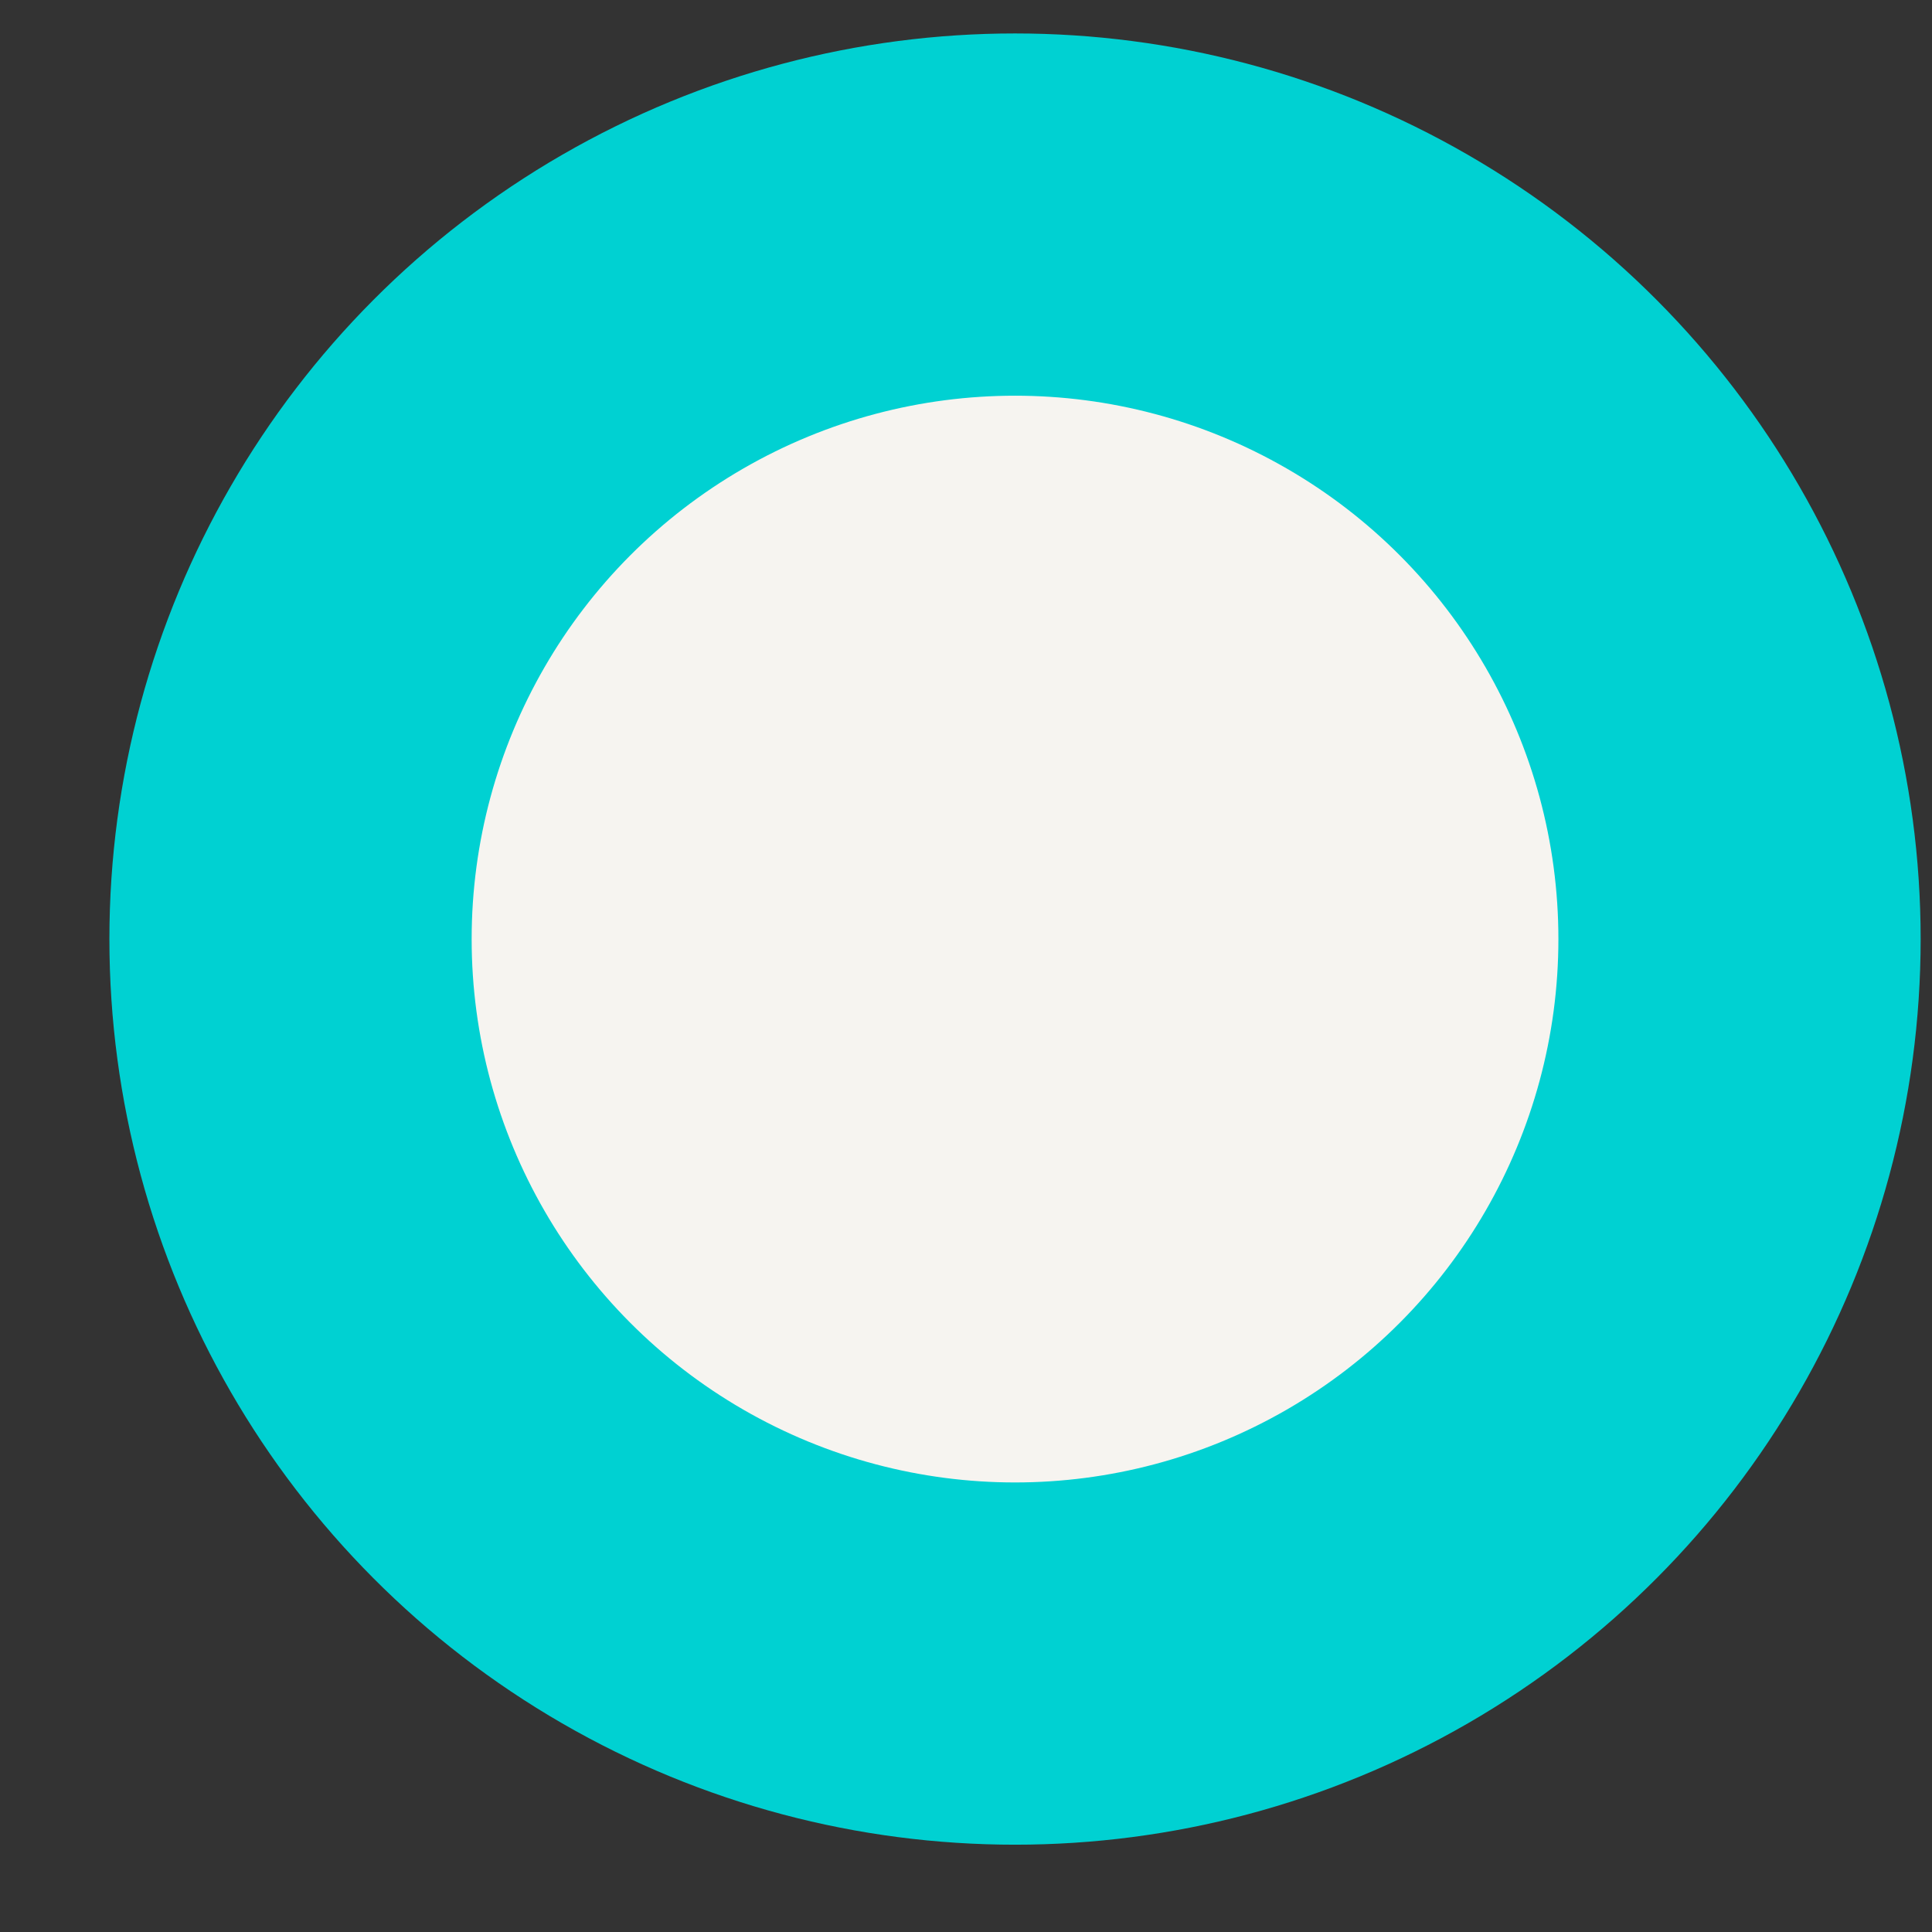 <?xml version="1.0" encoding="UTF-8"?> <svg xmlns="http://www.w3.org/2000/svg" width="16" height="16" viewBox="0 0 16 16" fill="none"><rect x="0" y="0" width="16" height="16" fill="#333333" stroke="none"/> <circle cx="8.406" cy="7.777" r="6" fill="#F6F4F0" stroke="#00D1D2" stroke-width="3"></circle> </svg> 
